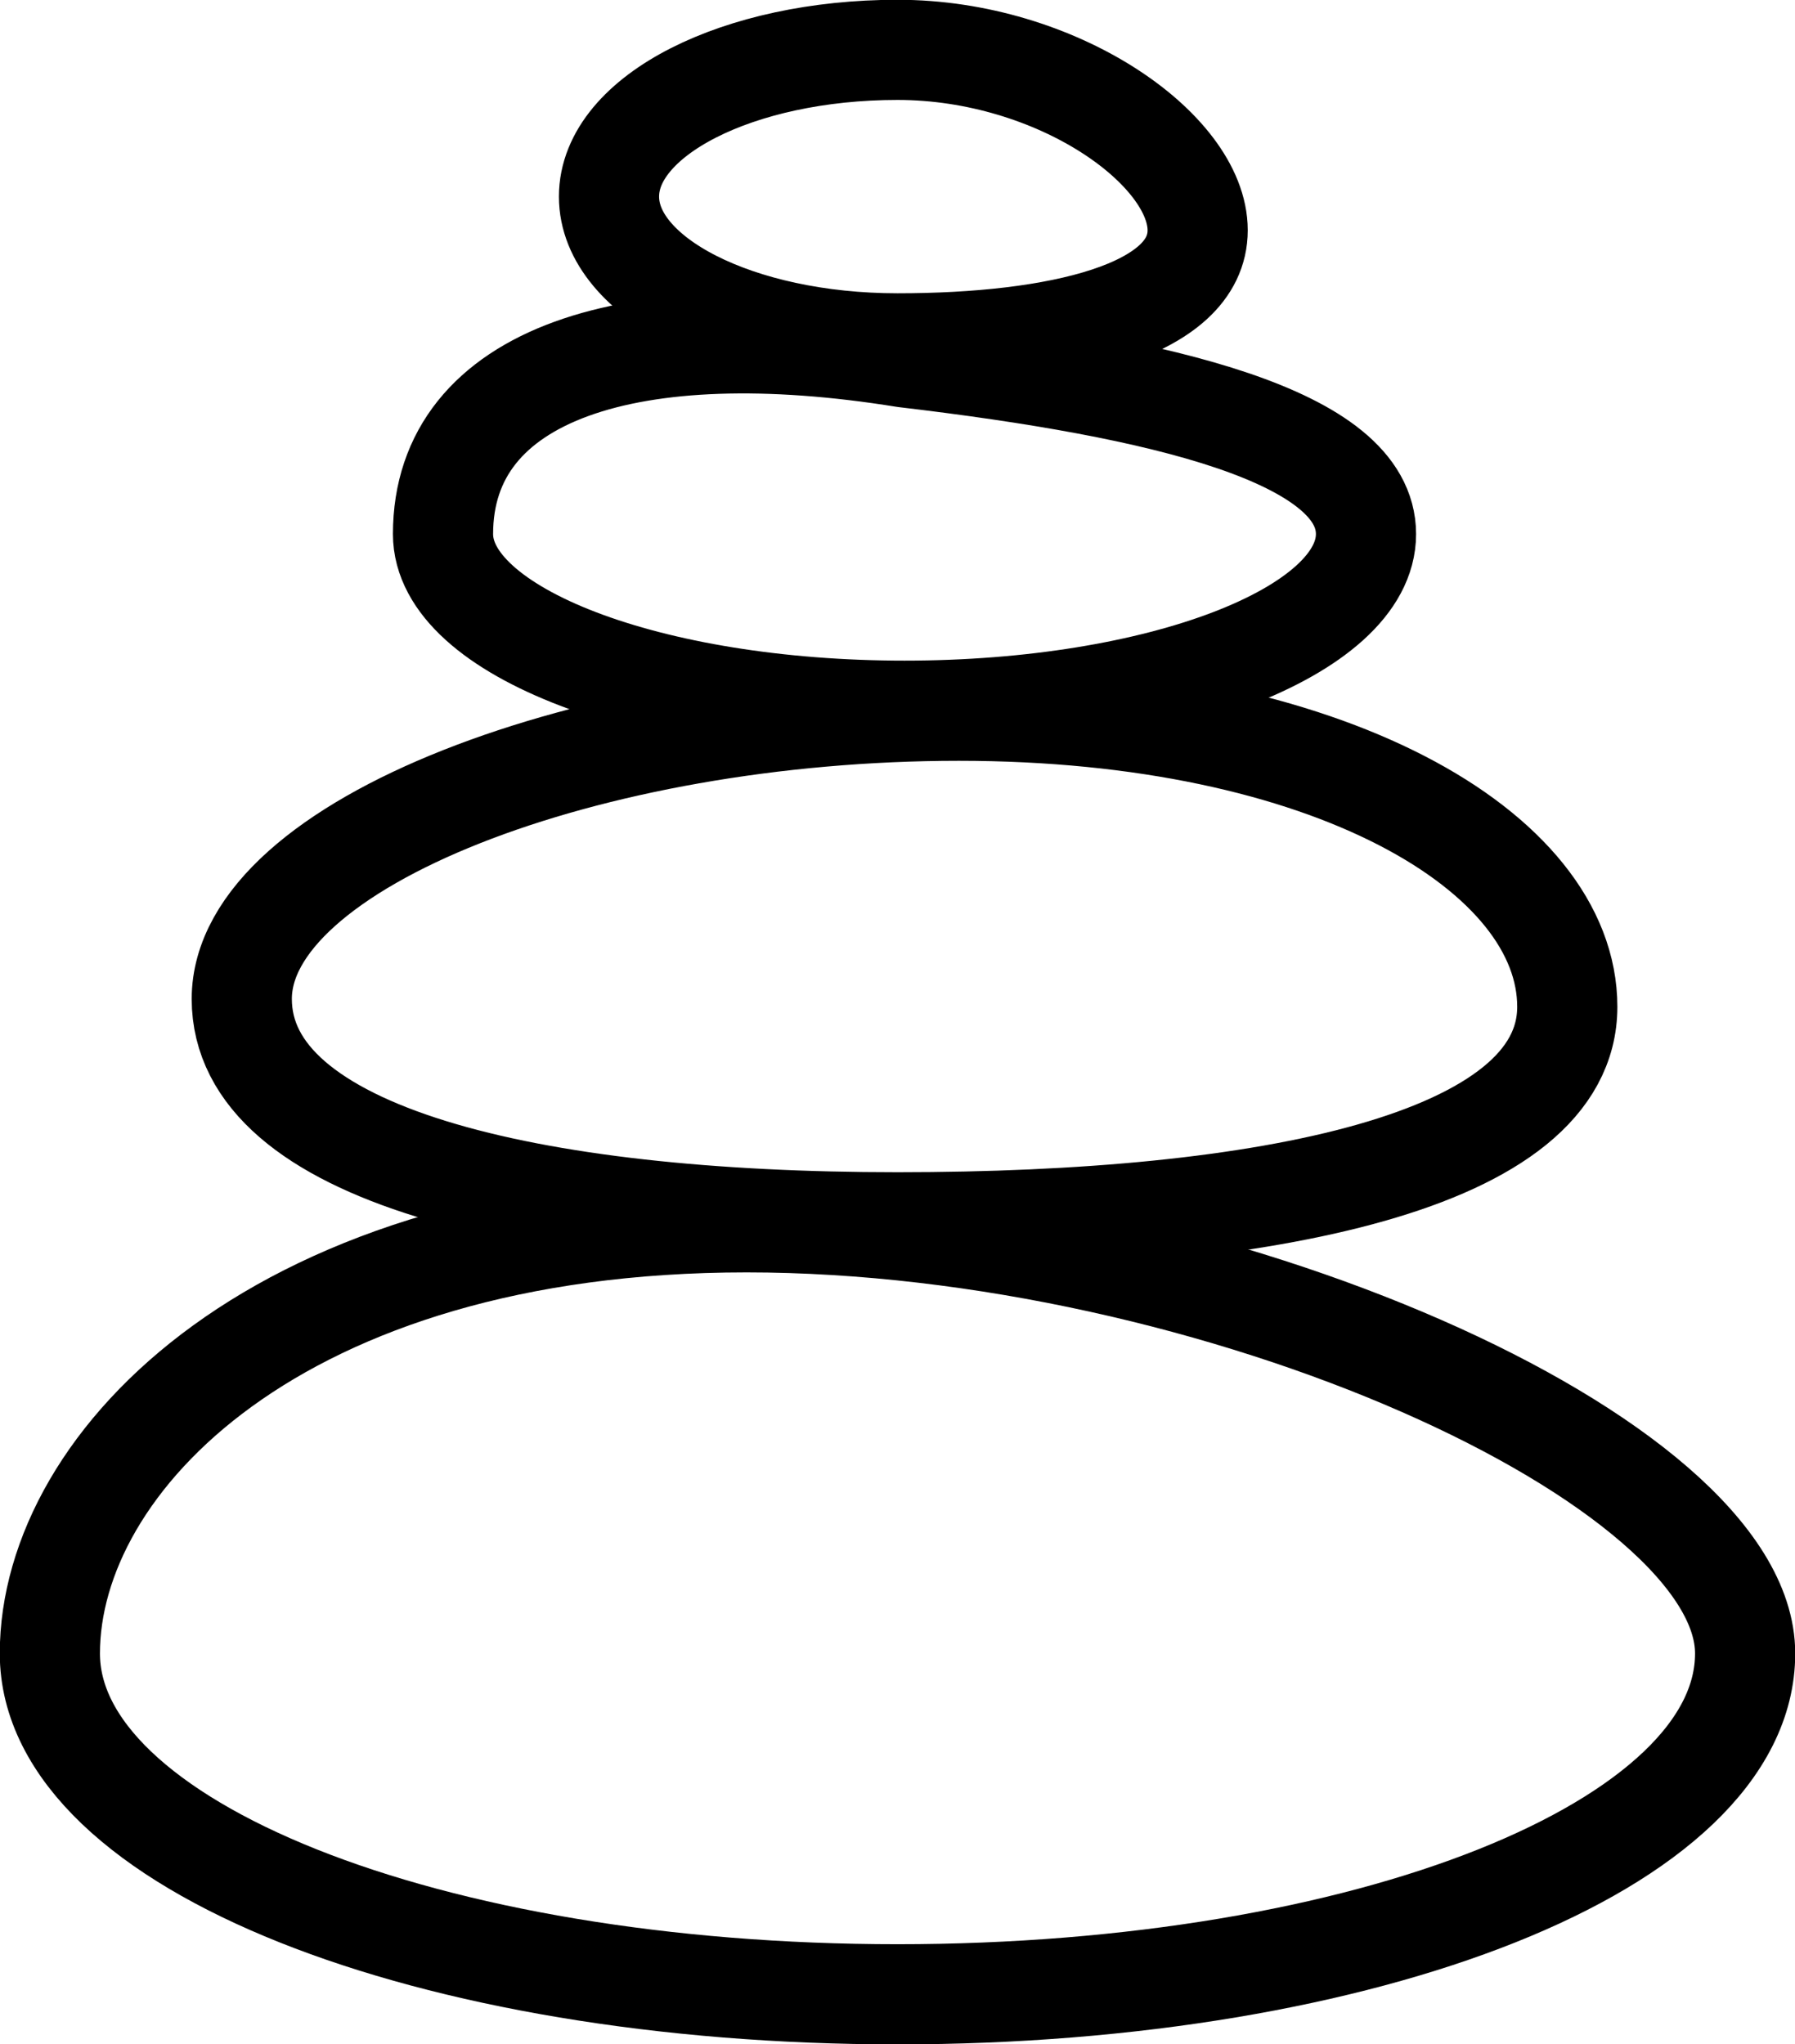 <?xml version="1.0" encoding="UTF-8"?>
<svg width="36px" height="41px" viewBox="0 0 36 41" version="1.1" xmlns="http://www.w3.org/2000/svg" xmlns:xlink="http://www.w3.org/1999/xlink">
    <title>Group 9</title>
    <g id="Shop" stroke="none" stroke-width="1" fill="none" fill-rule="evenodd" stroke-linecap="round" stroke-linejoin="round">
        <g id="Combined-Shape-Copy-6" transform="translate(-803, -410)" stroke="color(display-p3 0.114 0.282 0.369)" stroke-width="2.009">
            <g id="Group-Copy-4" transform="translate(776, 365)">
                <g id="Group-20-Copy" transform="translate(20, 34)">
                    <g id="Group-9" transform="translate(8, 12)">
                        <path d="M34,32.163 C34,36.014 26.389,39 17,39 C7.611,39 0,36.014 0,32.163 C0,28.312 4.584,23.516 13.973,23.516 C23.361,23.516 34,28.312 34,32.163 Z" id="Stroke-1"></path>
                        <path d="M3.849,19.036 C3.849,22.147 9.581,23.516 17,23.516 C24.419,23.516 30.433,22.304 30.433,19.193 C30.433,16.083 25.648,13.255 18.23,13.255 C10.811,13.255 3.849,15.926 3.849,19.036 Z" id="Stroke-3"></path>
                        <path d="M26.396,9.712 C26.396,11.669 22.253,13.255 17.141,13.255 C12.029,13.255 7.885,11.669 7.885,9.712 C7.885,6.478 11.68,5.287 17.141,6.168 C22.349,6.782 26.396,7.755 26.396,9.712 Z" id="Stroke-5"></path>
                        <path d="M23.02,3.619 C23.02,5.244 20.196,5.887 17,5.887 C13.804,5.887 11.214,4.569 11.214,2.943 C11.214,1.318 13.804,0 17,0 C20.196,0 23.02,1.993 23.02,3.619 Z" id="Stroke-7"></path>
                    </g>
                </g>
            </g>
        </g>
    </g>
</svg>